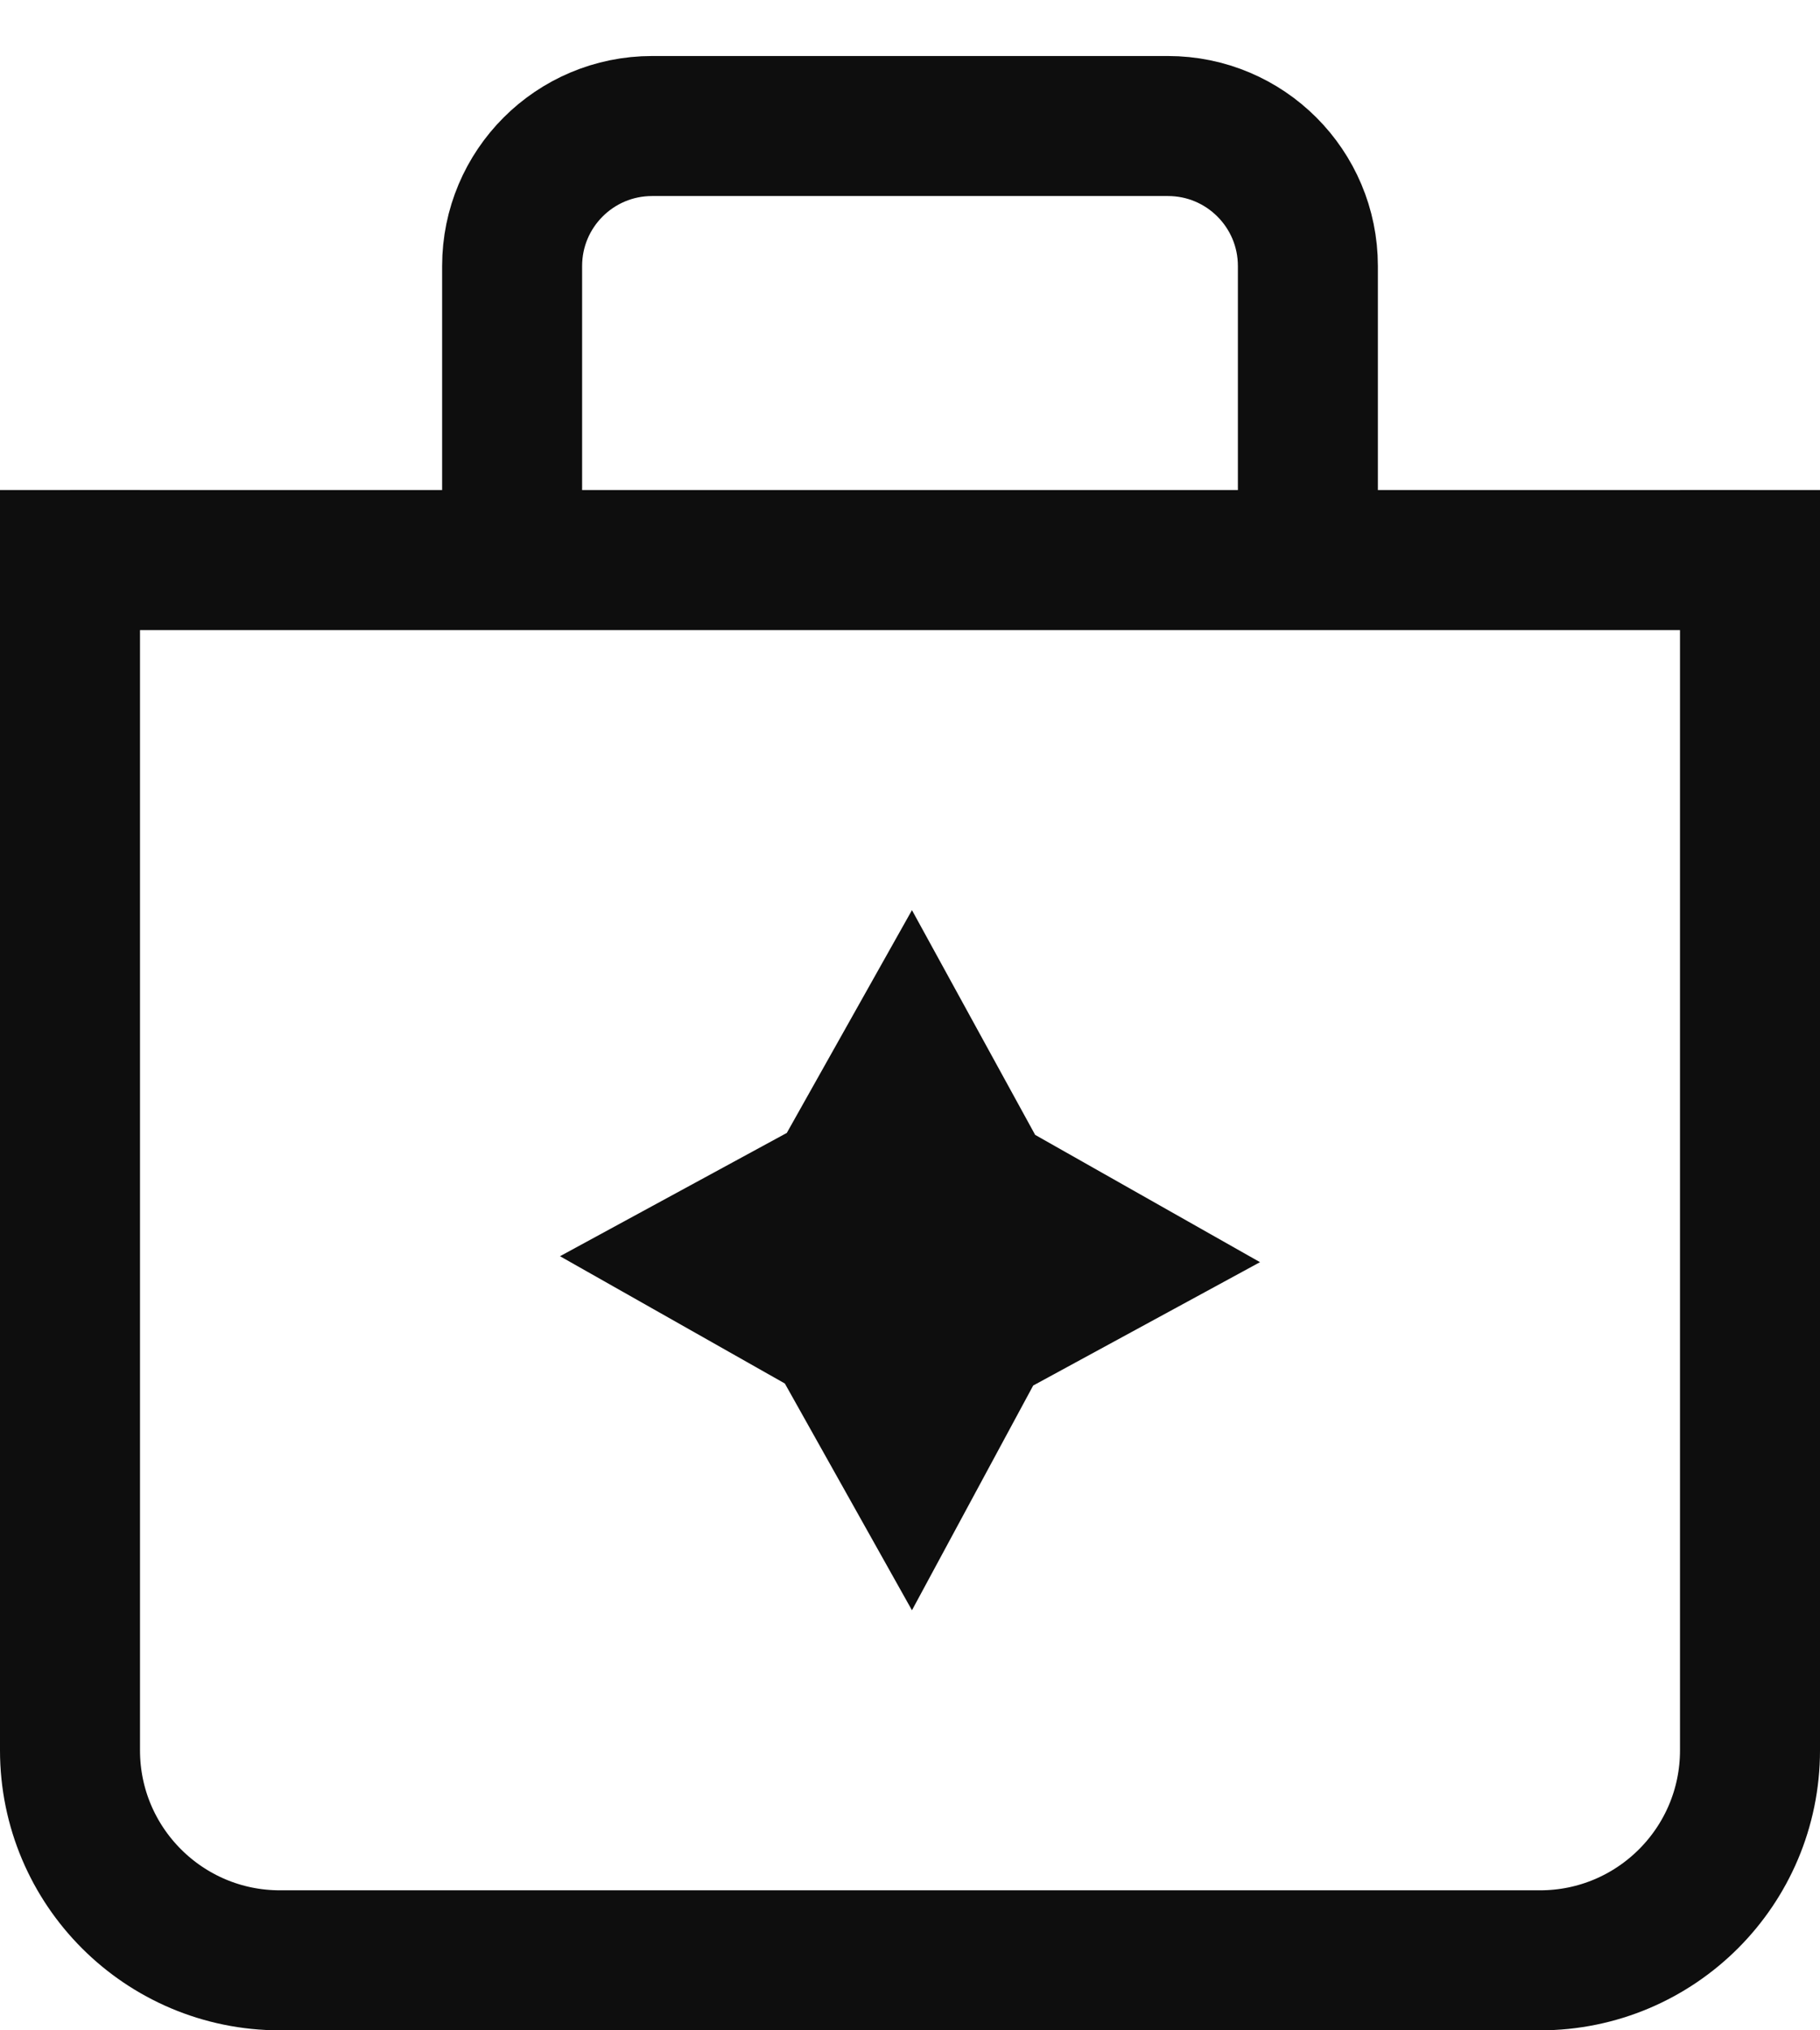 <svg width="26" height="29" viewBox="0 0 26 29" fill="none" xmlns="http://www.w3.org/2000/svg">
<path d="M1 7V25C1 26.657 2.343 28 4 28H22C23.657 28 25 26.657 25 25V7" stroke="#0E0E0E" stroke-width="2"/>
<path d="M7.316 7.8V3.8C7.316 2.695 8.211 1.8 9.316 1.8H16.684C17.789 1.8 18.684 2.695 18.684 3.8V7.8" stroke="#0E0E0E" stroke-width="2"/>
<path d="M1 8H25" stroke="#0E0E0E" stroke-width="2"/>
<path d="M13.028 23L11.212 19.761L8 17.943L11.24 16.182L13.028 13L14.788 16.21L18 18.028L14.76 19.79" fill="#0E0E0E"/>
</svg>
